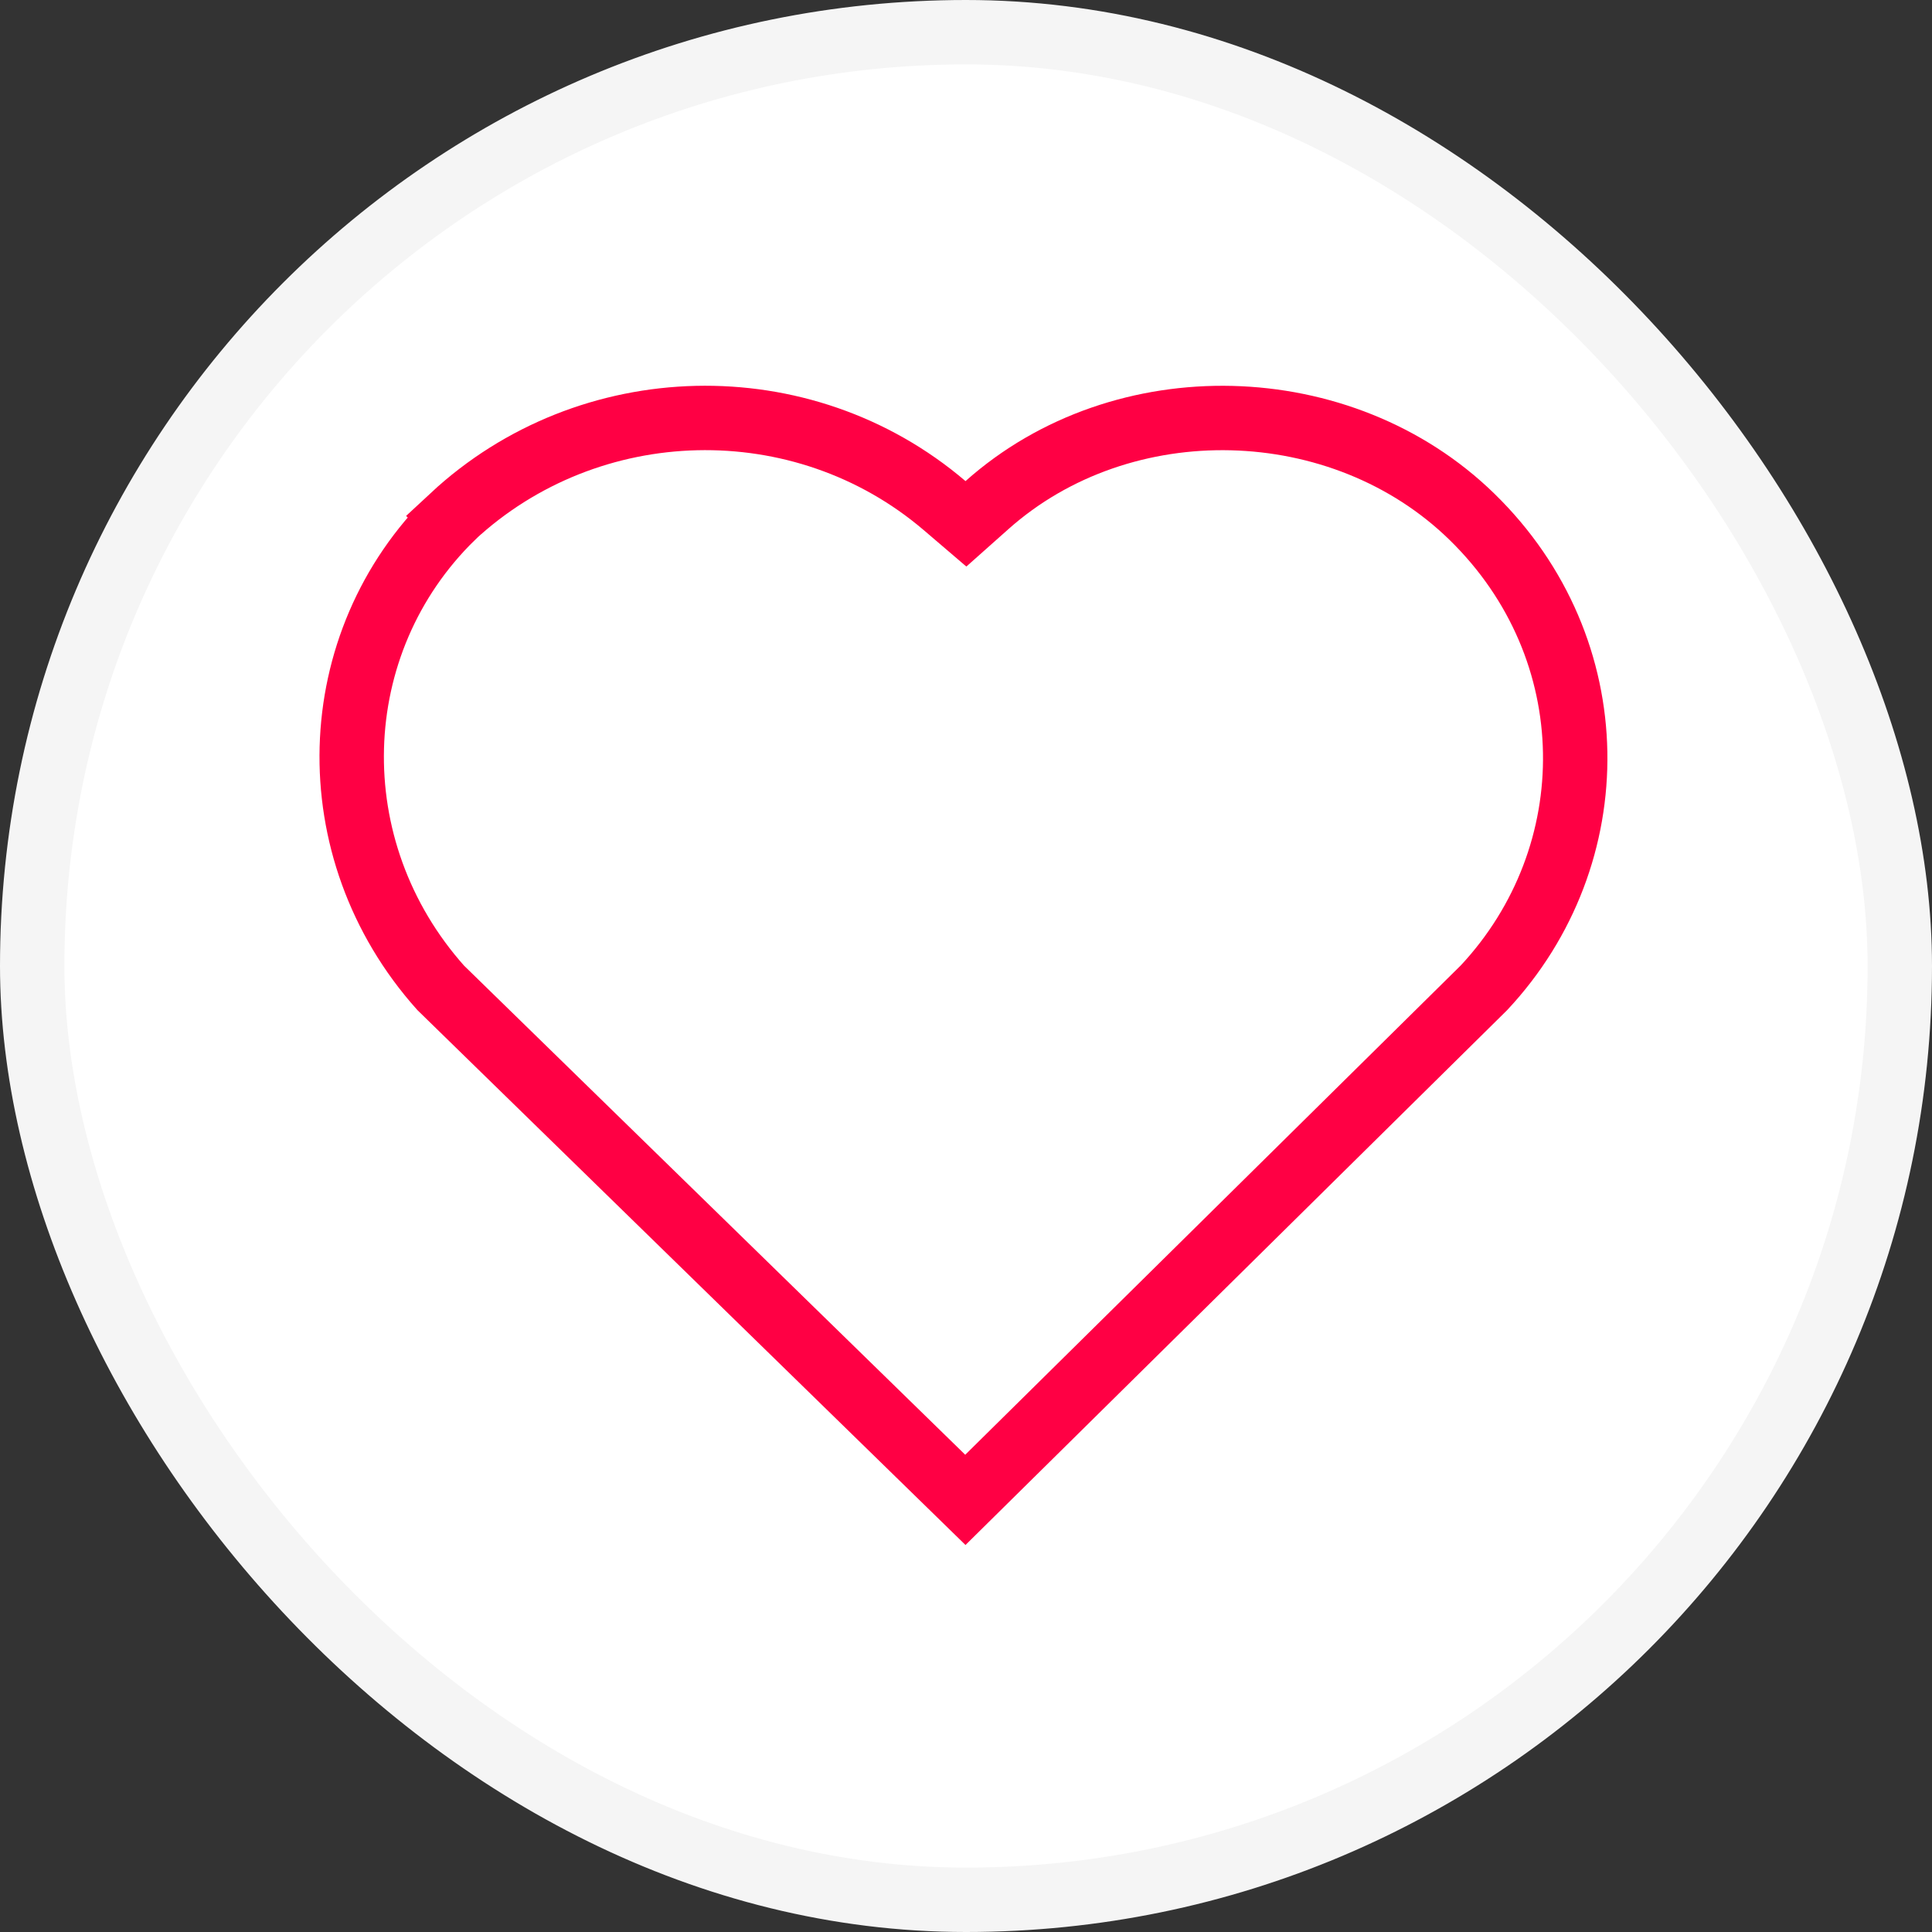 <svg width="30" height="30" viewBox="0 0 30 30" fill="none" xmlns="http://www.w3.org/2000/svg">
<rect x="0" y="0" width="30" height="30" fill="#333333" stroke="none"/>
<rect x="0.5" y="0.5" width="29" height="29" rx="14.5" fill="white"/>
<rect x="0.5" y="0.5" width="29" height="29" rx="14.5" stroke="#F5F5F5"/>
<path d="M15.325 7.844C17.431 5.967 20.84 6.056 22.857 8.025C24.962 10.079 24.962 13.285 23.043 15.338L14.99 23.29L6.842 15.338C4.922 13.187 5.023 9.981 7.027 8.025L7.026 8.024C9.146 6.052 12.461 5.967 14.668 7.851L14.999 8.134L15.325 7.844Z" stroke="#FF0044"/>
</svg>
